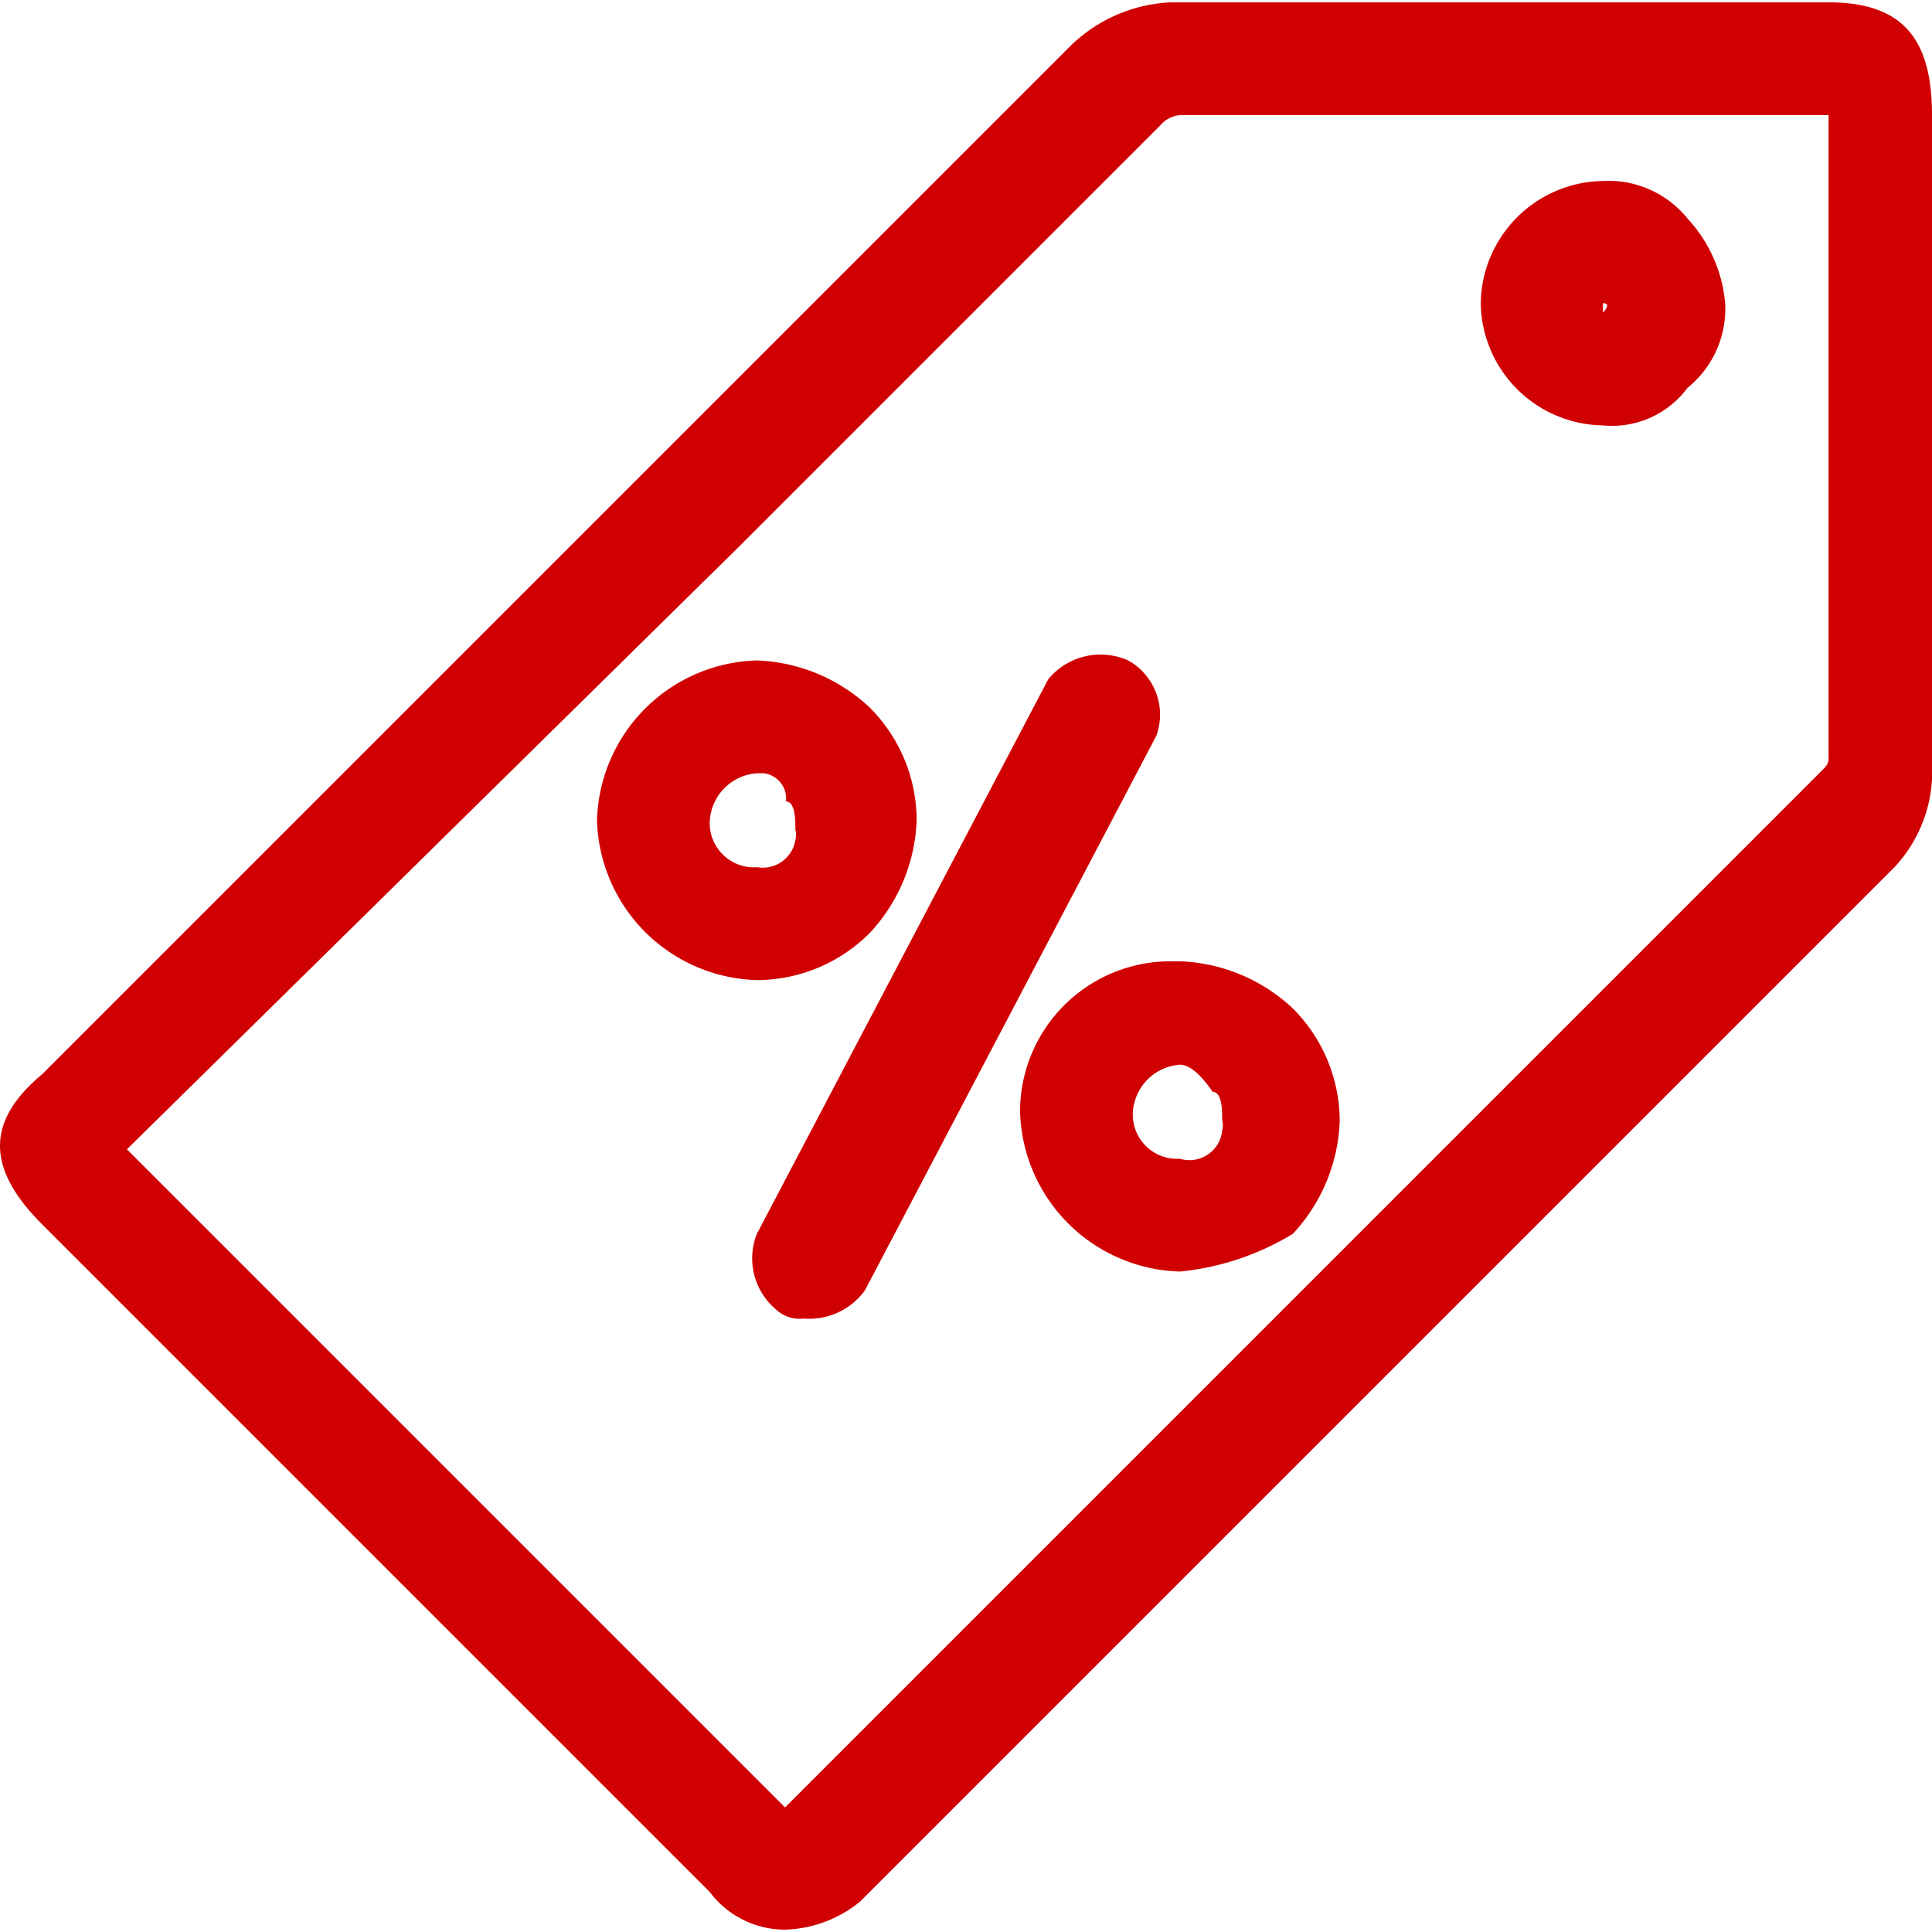 <svg xmlns="http://www.w3.org/2000/svg" viewBox="0 0 20.55 20.5" width="20px" height="20px"><title>Asset 2</title><g id="Layer_2" data-name="Layer 2"><g id="Layer_1-2" data-name="Layer 1"><g id="Layer_2-2" data-name="Layer 2"><g id="Capa_1" data-name="Capa 1"><path d="M8.35,20.5a1,1,0,0,1-.8-.4L.45,13c-.6-.6-.6-1.1,0-1.6L6.85,5,11.35.5a1.63,1.63,0,0,1,1.1-.5h7c.8,0,1.1.4,1.1,1.2V8.1a1.49,1.49,0,0,1-.4,1.1l-7.9,7.9-3.1,3.1A1.32,1.32,0,0,1,8.35,20.5Zm-7-8.3,7,7,3.1-3.1,7.9-7.9c.1-.1.1-.1.1-.2V4.6h0V1.2h-6.9a.3.3,0,0,0-.2.1L7.85,5.8Z" fill="#D10000"/><path d="M17.05,4.5h0a1.32,1.32,0,0,1-1.3-1.3,1.32,1.32,0,0,1,1.3-1.3,1.08,1.08,0,0,1,.9.4,1.52,1.52,0,0,1,.4.9,1.08,1.08,0,0,1-.4.9A1,1,0,0,1,17.05,4.5Zm0-1.3h0v.1S17.15,3.2,17.05,3.2Z" fill="#D10000"/><path d="M12.55,13.5h0a1.75,1.75,0,0,1-1.7-1.7,1.6,1.6,0,0,1,1.62-1.6h.08a1.85,1.85,0,0,1,1.2.5,1.7,1.7,0,0,1,.5,1.2h0a1.85,1.85,0,0,1-.5,1.2A2.85,2.85,0,0,1,12.55,13.5Zm0-2.2a.54.54,0,0,0-.5.5.47.47,0,0,0,.44.5h.06A.35.35,0,0,0,13,12a.21.21,0,0,0,0-.11c0-.1,0-.3-.1-.3Q12.7,11.3,12.55,11.3Z" fill="#D10000"/><path d="M8.05,10.4h0a1.75,1.75,0,0,1-1.7-1.7A1.75,1.75,0,0,1,8.05,7h0a1.85,1.85,0,0,1,1.2.5,1.7,1.7,0,0,1,.5,1.2h0a1.85,1.85,0,0,1-.5,1.2A1.7,1.7,0,0,1,8.05,10.4Zm0-2.2a.54.54,0,0,0-.5.5A.47.47,0,0,0,8,9.2h.06a.35.35,0,0,0,.4-.29.21.21,0,0,0,0-.11c0-.1,0-.3-.1-.3a.27.27,0,0,0-.24-.3Z" fill="#D10000"/><path d="M8.55,14a.37.37,0,0,1-.3-.1.71.71,0,0,1-.2-.8l3.1-5.9A.72.72,0,0,1,12,7a.66.66,0,0,1,.3.8L9.2,13.7A.73.73,0,0,1,8.55,14Z" fill="#D10000"/></g></g></g></g></svg>
